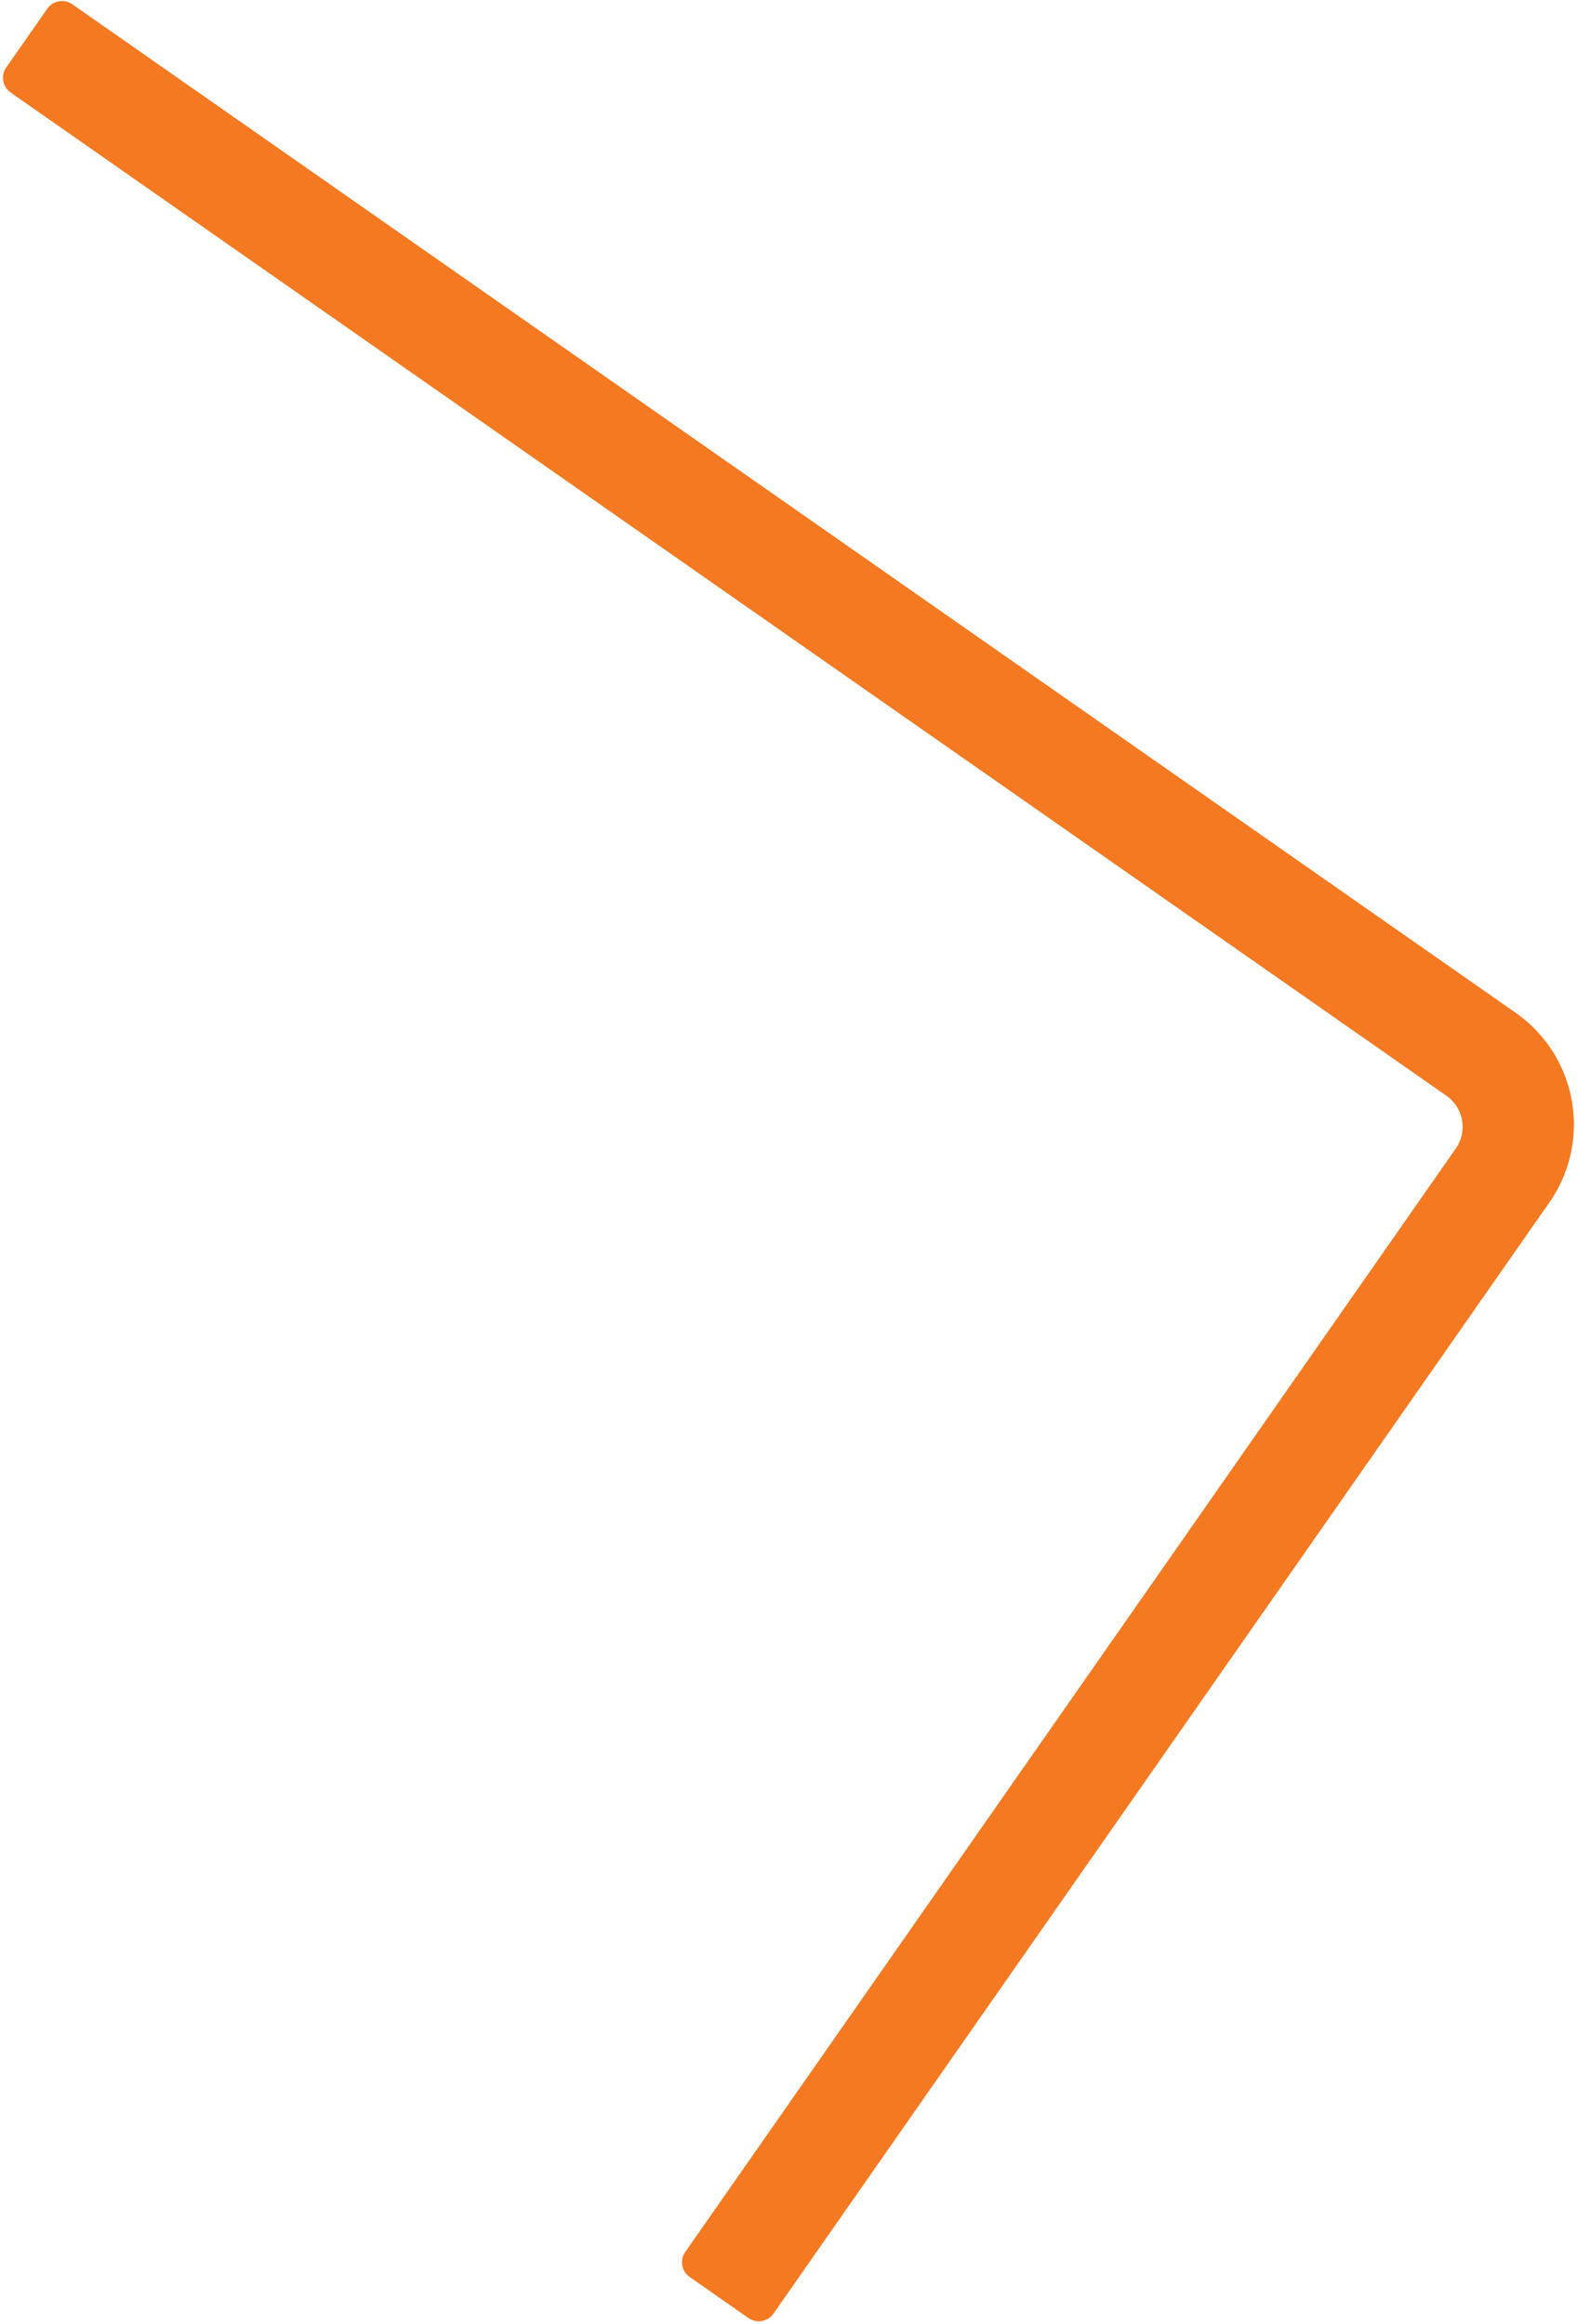 <svg width="262" height="386" fill="none" xmlns="http://www.w3.org/2000/svg"><path d="m11.99.694 239.823 167.518a22.625 22.625 0 0 1 5.591 31.503L128.501 384.256a2.982 2.982 0 0 1-1.921 1.228 2.983 2.983 0 0 1-2.227-.491l-9.769-6.824a2.979 2.979 0 0 1-.736-4.148l128.096-183.386a6.29 6.29 0 0 0-1.6-8.623L1.767 15.366a2.986 2.986 0 0 1-.736-4.148l6.828-9.775a2.986 2.986 0 0 1 4.148-.737" fill="#F47920"/></svg>